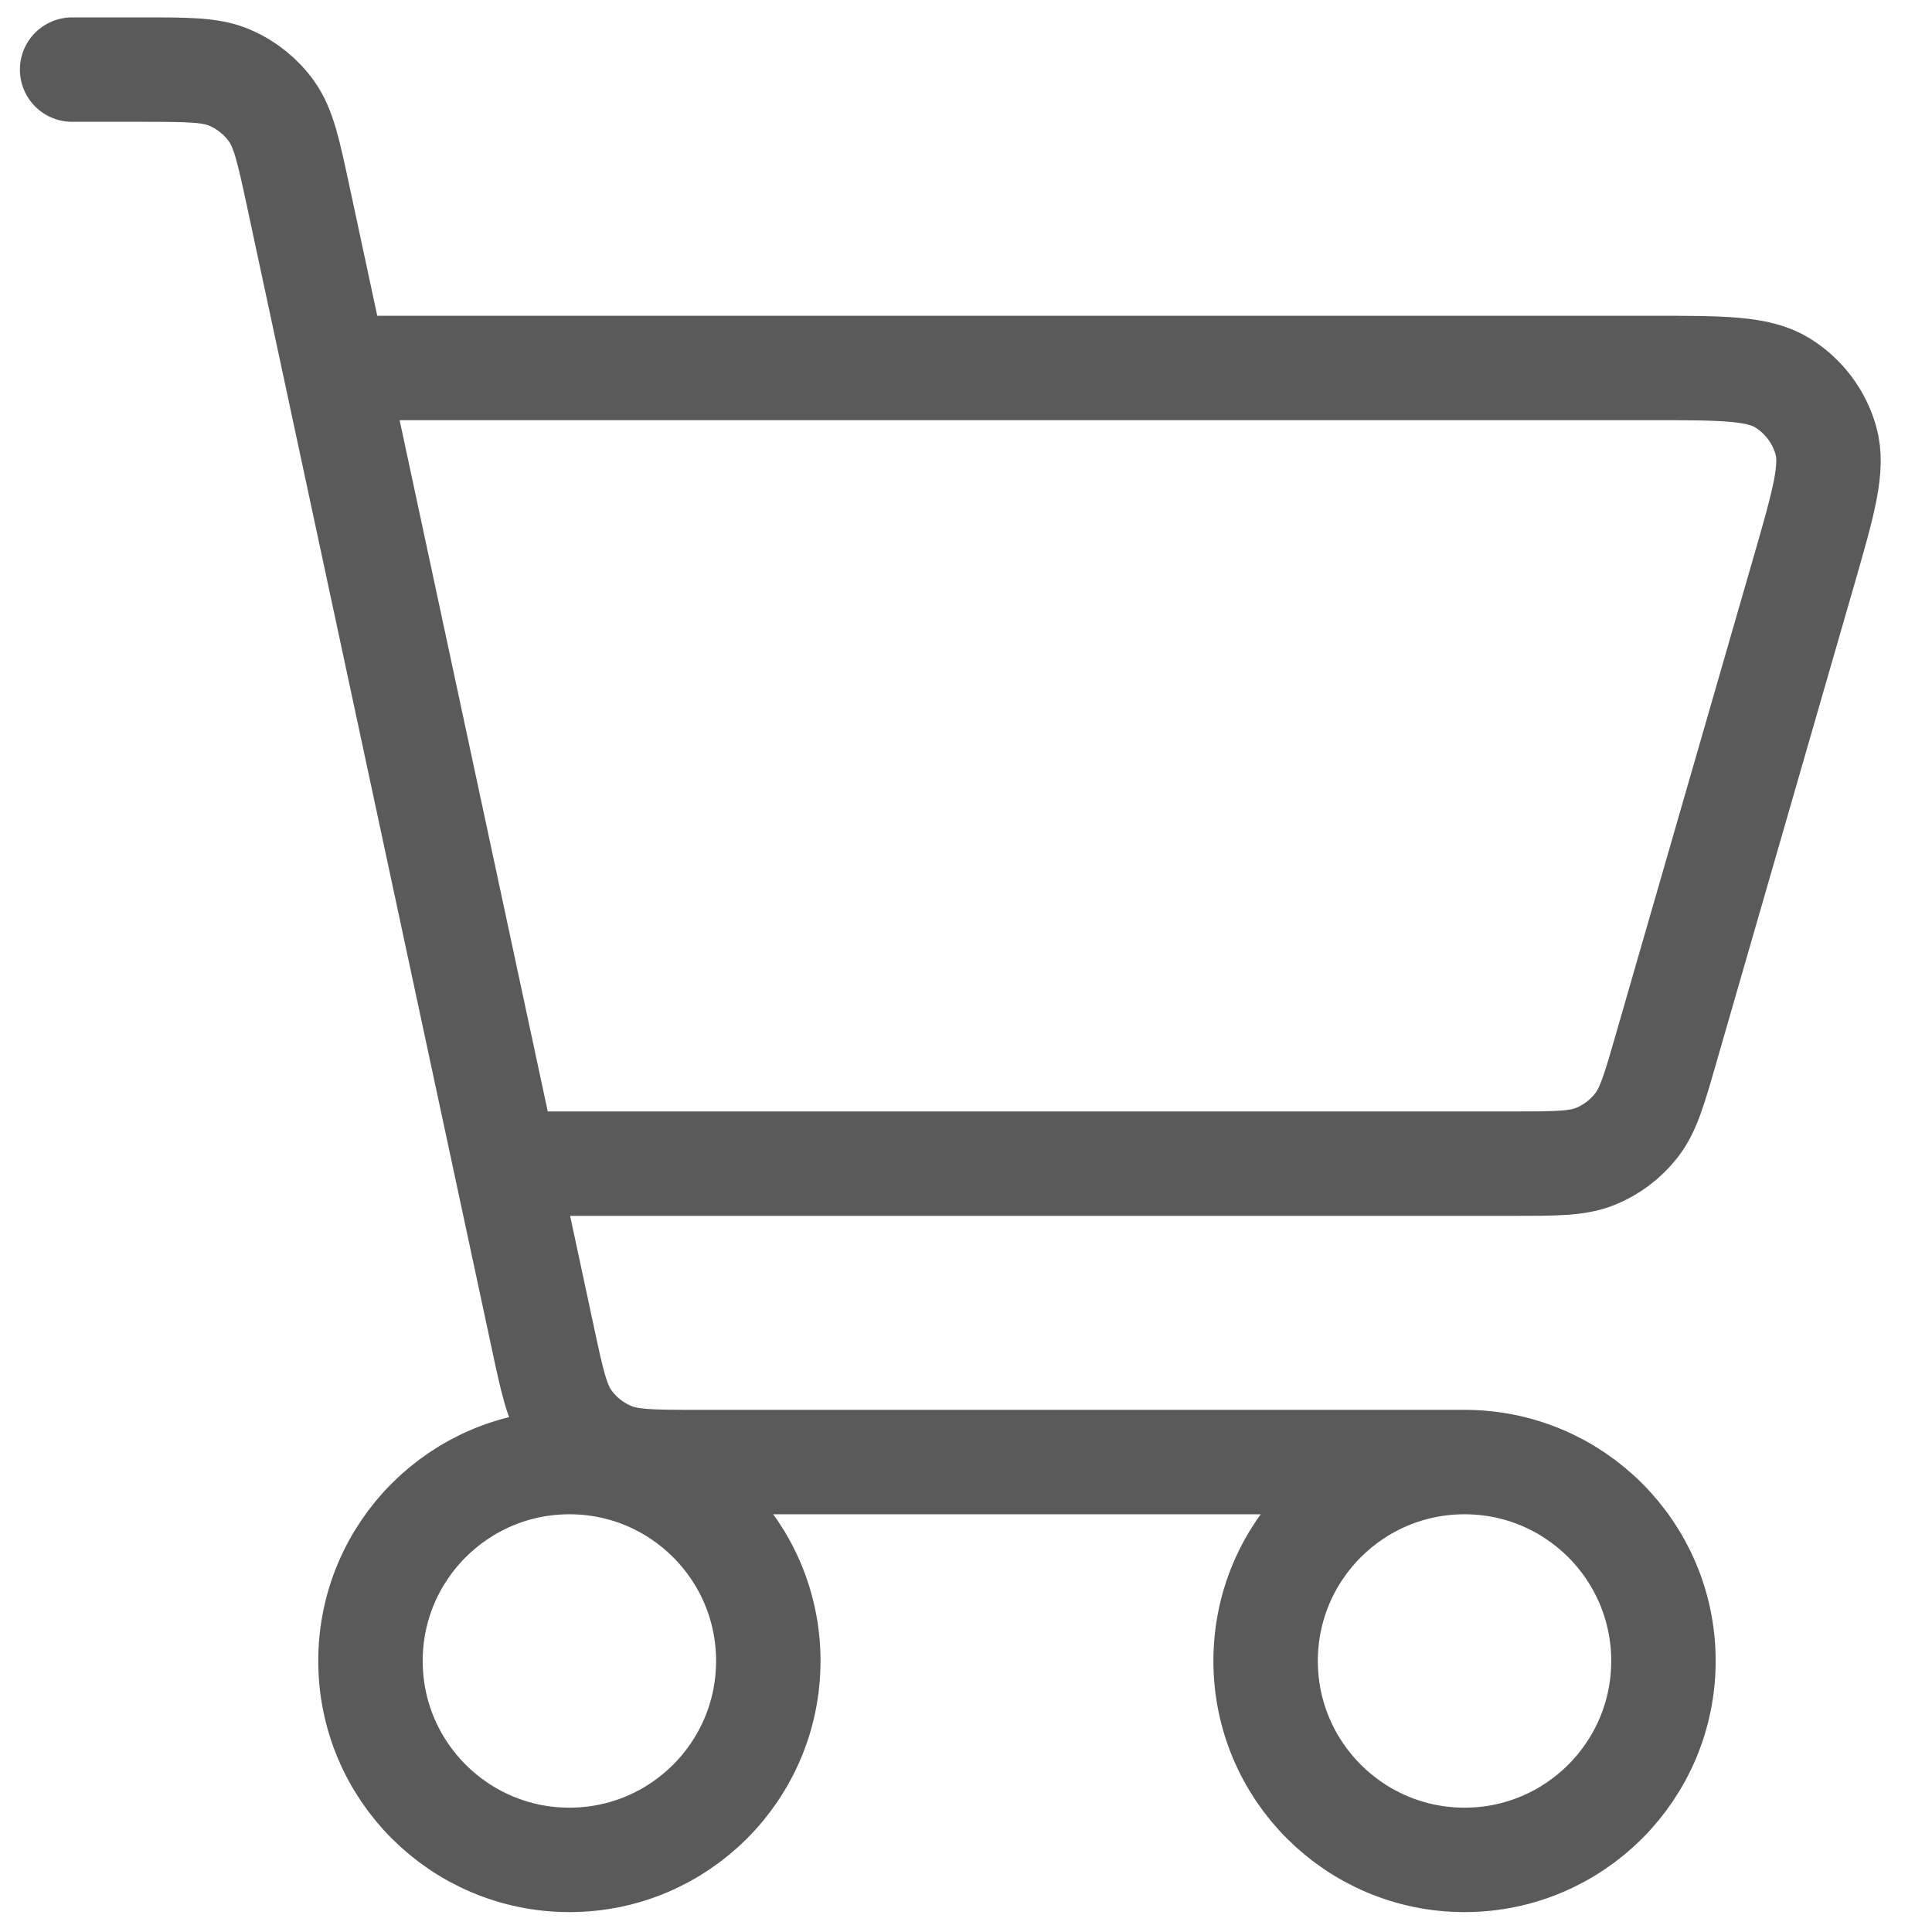 <svg width="37" height="37" viewBox="0 0 37 37" fill="none" xmlns="http://www.w3.org/2000/svg">
<path d="M28.048 28C25.944 28 24.238 29.705 24.238 31.809C24.238 33.913 25.944 35.619 28.048 35.619C30.151 35.619 31.857 33.913 31.857 31.809C31.857 29.705 30.151 28 28.048 28ZM28.048 28H13.369C12.491 28 12.051 28 11.69 27.843C11.371 27.706 11.094 27.484 10.892 27.201C10.666 26.884 10.576 26.459 10.396 25.62L5.708 3.742C5.523 2.883 5.43 2.454 5.202 2.133C5 1.85 4.723 1.627 4.404 1.489C4.043 1.333 3.605 1.333 2.727 1.333H1.381M7.095 7.047H31.616C32.99 7.047 33.677 7.047 34.139 7.334C34.543 7.585 34.839 7.978 34.968 8.436C35.115 8.959 34.926 9.619 34.545 10.94L31.907 20.082C31.68 20.872 31.566 21.266 31.334 21.559C31.13 21.818 30.861 22.021 30.556 22.145C30.212 22.285 29.802 22.285 28.985 22.285H10.391M10.905 35.619C8.801 35.619 7.095 33.913 7.095 31.809C7.095 29.705 8.801 28 10.905 28C13.009 28 14.714 29.705 14.714 31.809C14.714 33.913 13.009 35.619 10.905 35.619Z" stroke="#5A5A5A" stroke-width="2" stroke-linecap="round" stroke-linejoin="round"/>
</svg>
